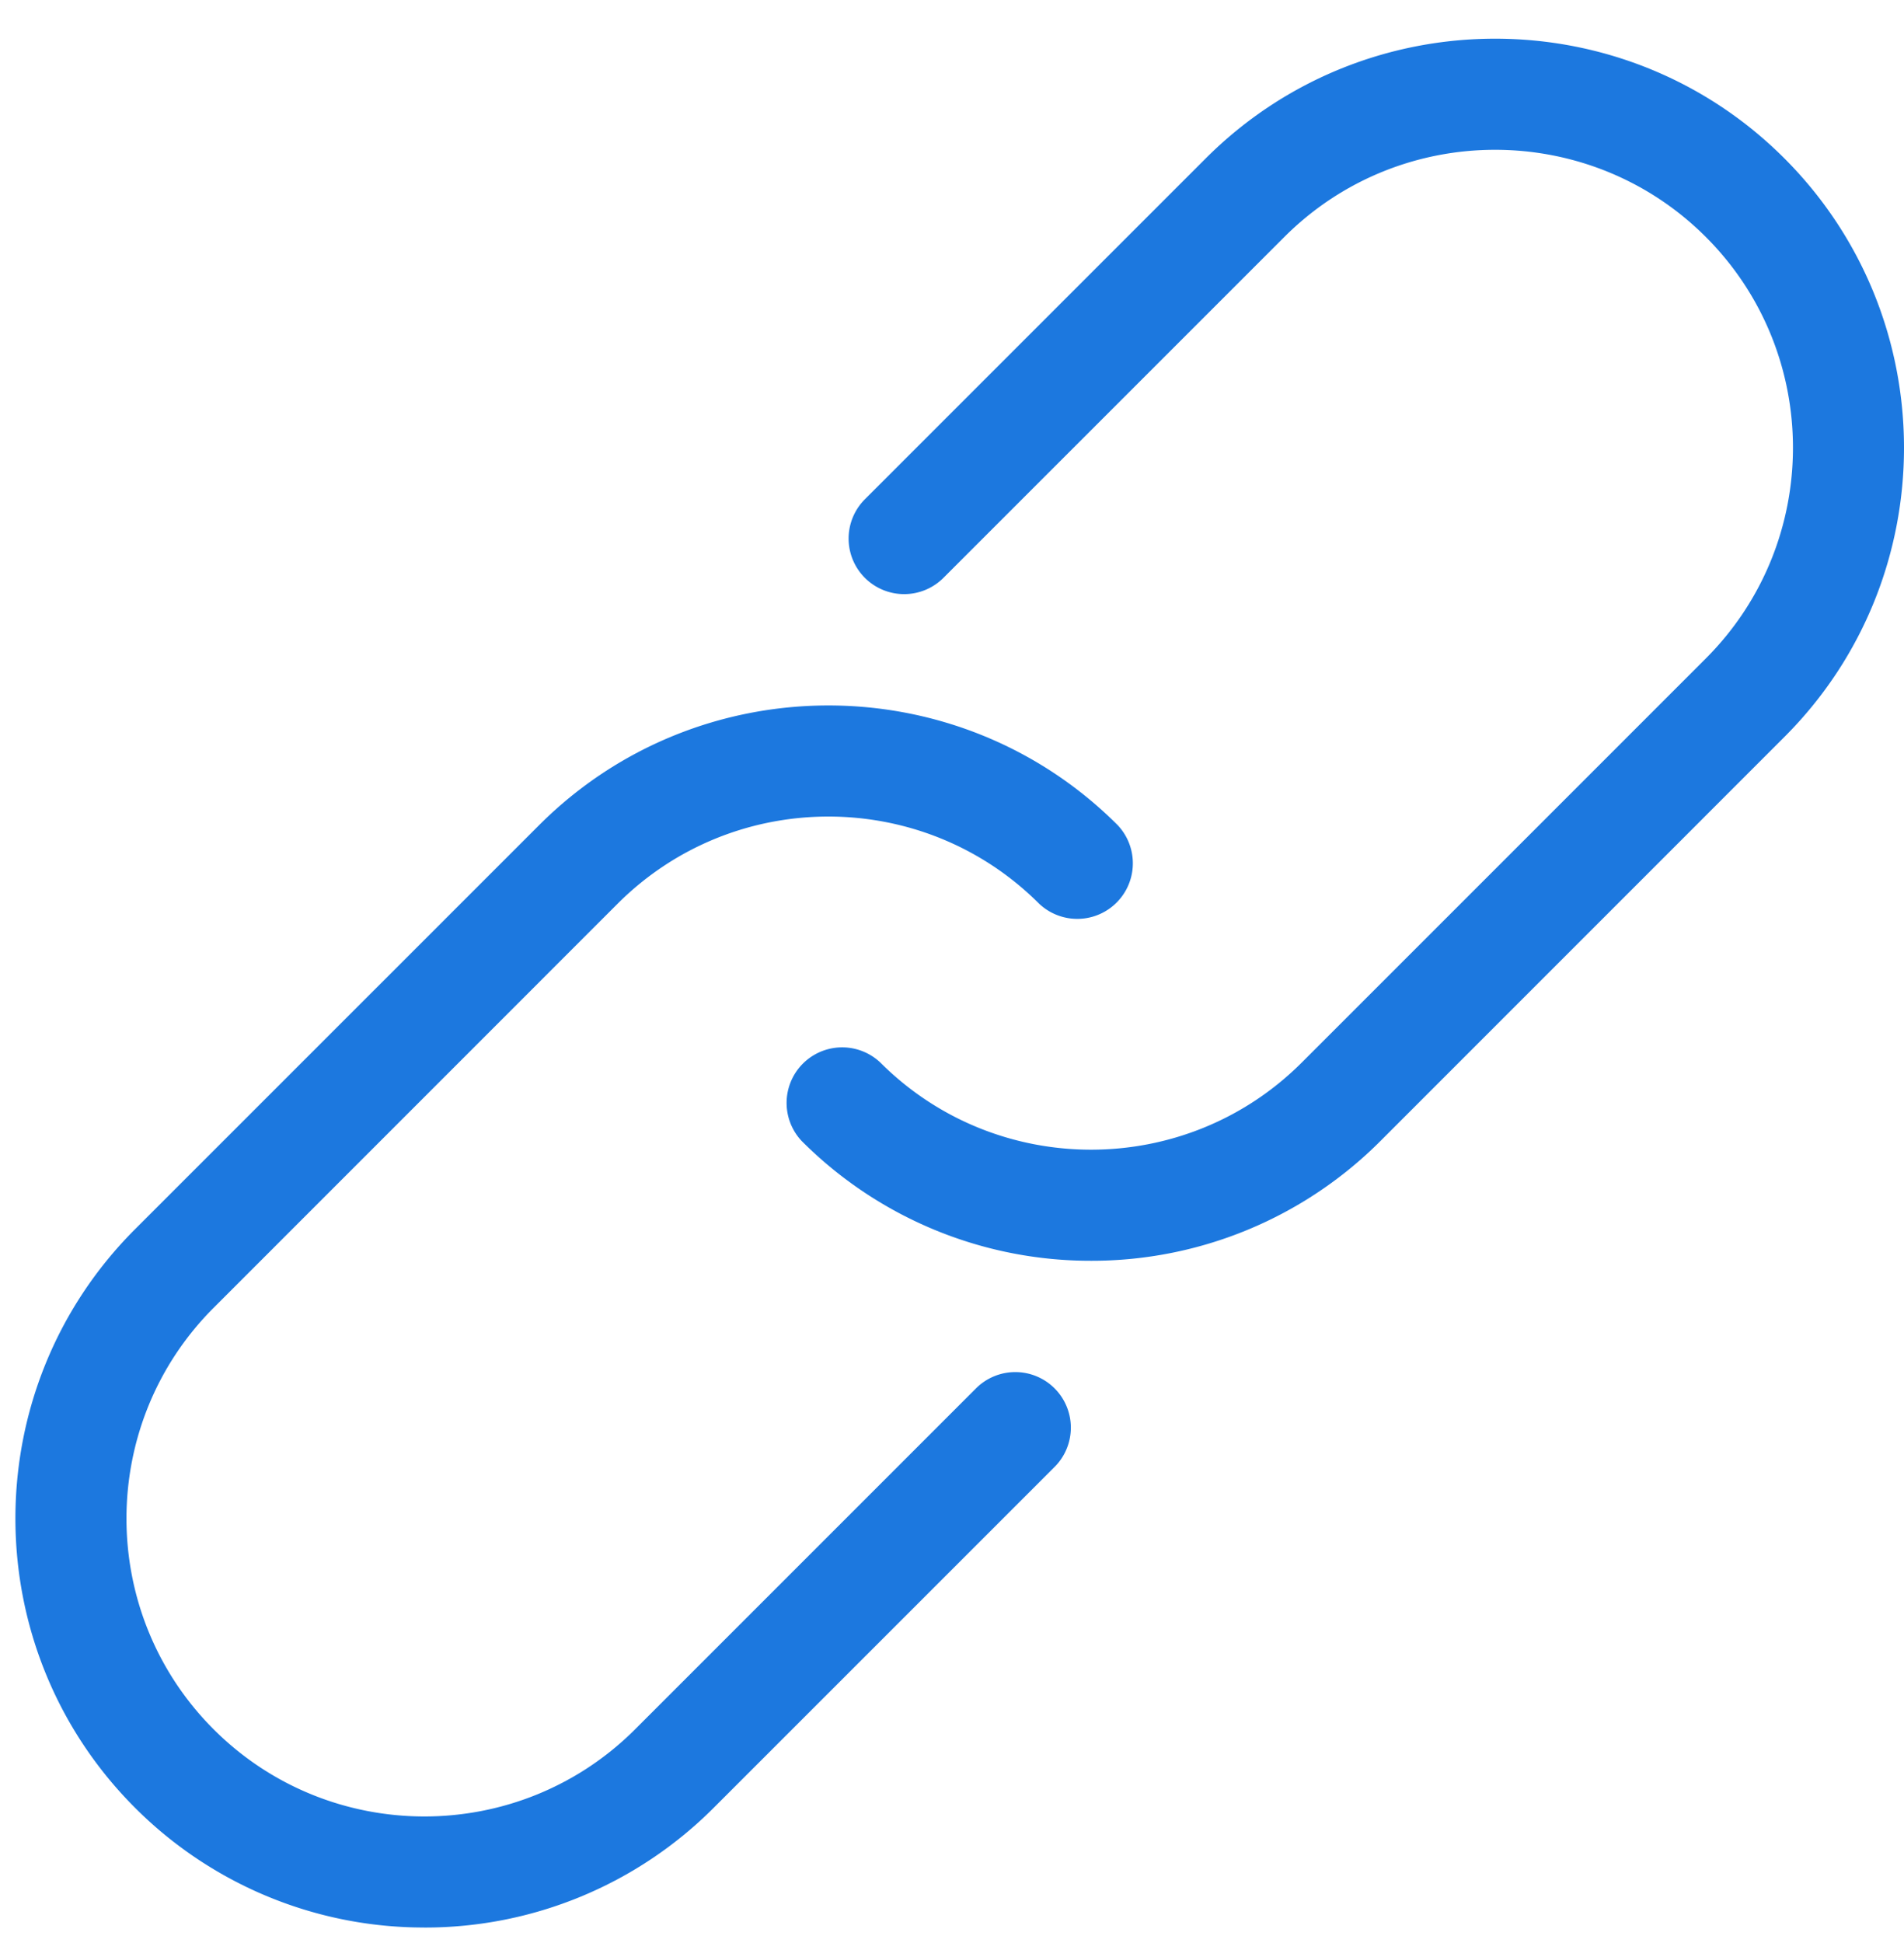<?xml version="1.0" encoding="UTF-8"?> <svg xmlns="http://www.w3.org/2000/svg" width="49" height="50" fill="none"><g clip-path="url(#clip0)" fill="#1C78DF"><path d="M28.08 32.444a10.498 10.498 0 01-7.446-3.08 1.43 1.43 0 012.021-2.022c2.991 2.991 7.856 2.991 10.847 0L43.9 16.944c2.99-2.99 2.99-7.855 0-10.846-2.992-2.991-7.856-2.991-10.847 0L24.28 14.87a1.43 1.43 0 01-2.022 0 1.43 1.43 0 010-2.022l8.773-8.773c4.107-4.106 10.787-4.106 14.89 0 4.104 4.106 4.107 10.787 0 14.89L35.524 29.364a10.498 10.498 0 01-7.447 3.08h.003z"></path><path d="M10.922 49.601a10.498 10.498 0 01-7.446-3.08c-4.106-4.106-4.106-10.786 0-14.89l10.398-10.397c4.106-4.107 10.786-4.107 14.89 0a1.43 1.43 0 01-2.022 2.021c-2.991-2.99-7.855-2.99-10.847 0L5.498 33.654c-2.991 2.991-2.991 7.855 0 10.847 2.991 2.99 7.855 2.99 10.846 0l8.774-8.774a1.43 1.43 0 012.022 0 1.43 1.43 0 010 2.022l-8.774 8.773a10.498 10.498 0 01-7.446 3.08h.002z"></path></g><defs><clipPath id="clip0"><path fill="#fff" transform="translate(.396 .996)" d="M0 0h48.604v48.605H0z"></path></clipPath></defs></svg> 
